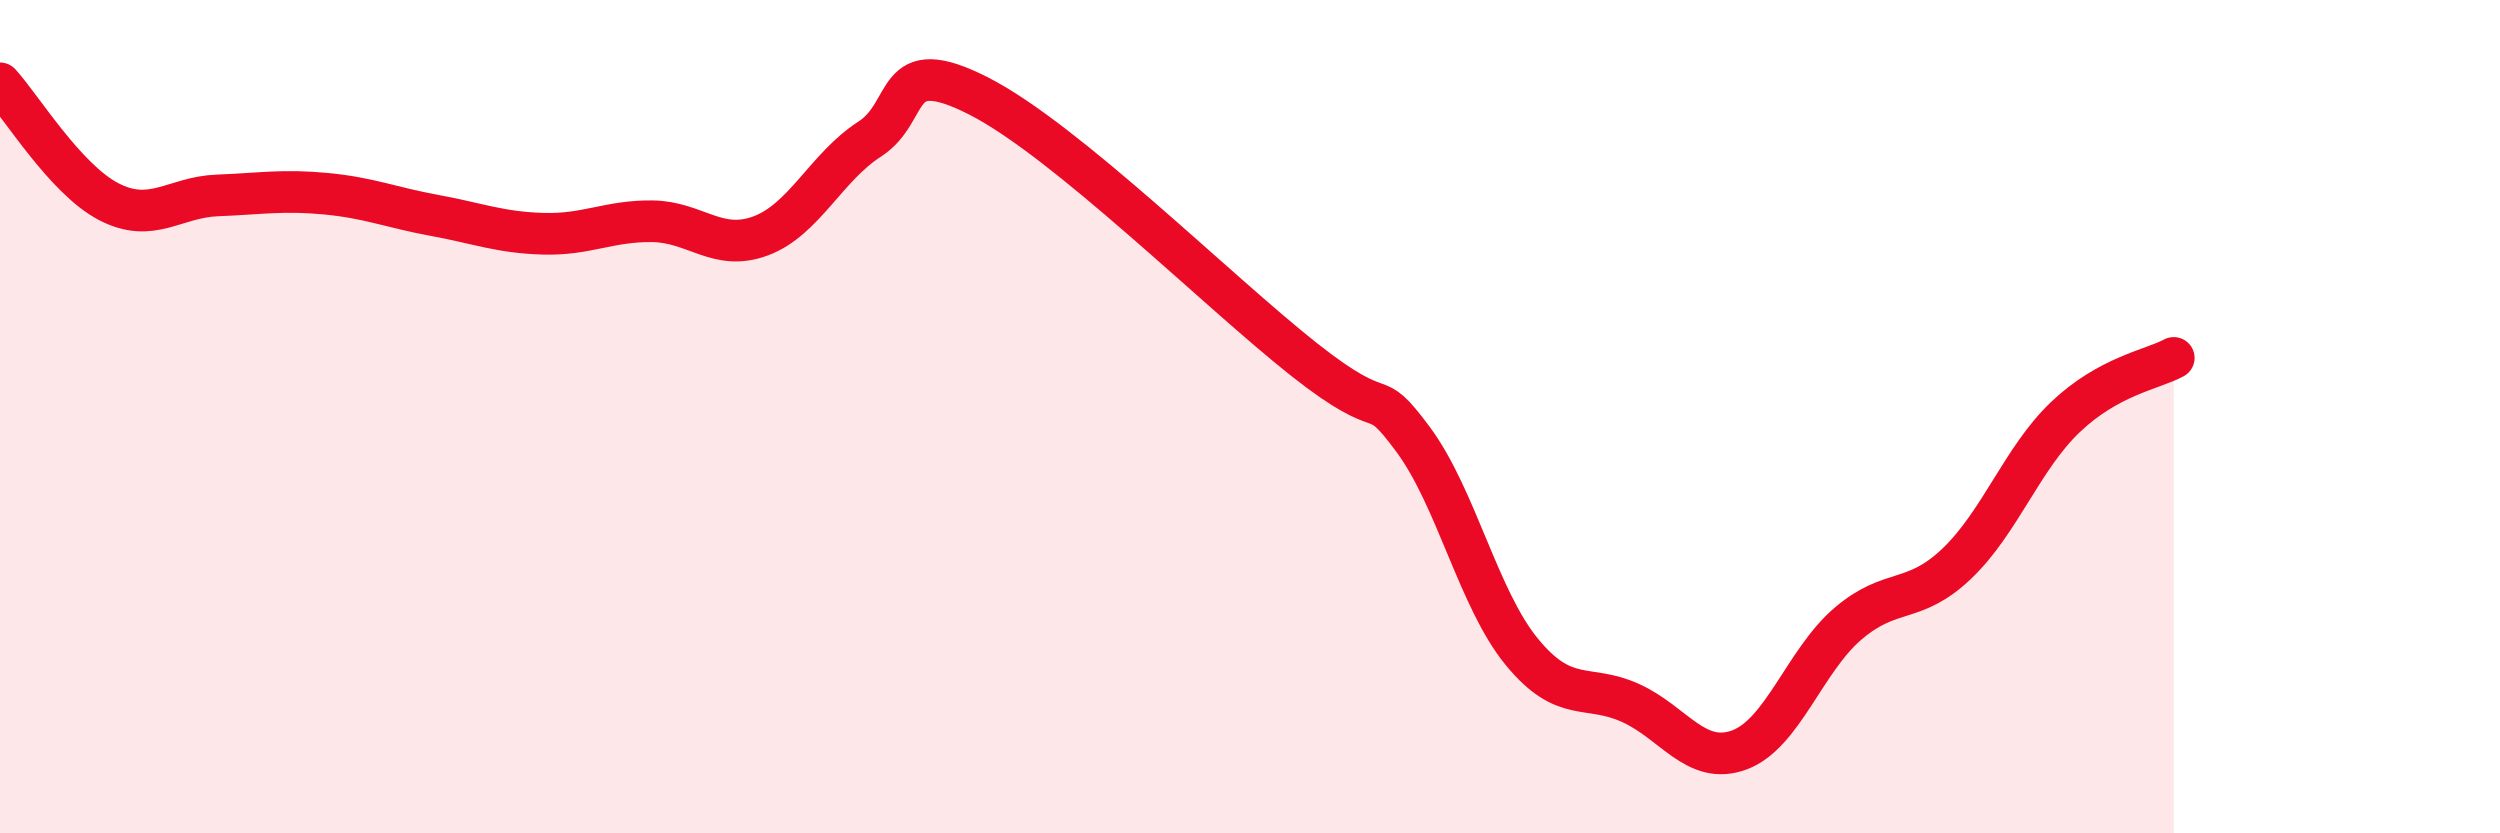 
    <svg width="60" height="20" viewBox="0 0 60 20" xmlns="http://www.w3.org/2000/svg">
      <path
        d="M 0,2 C 0.52,2.57 1.57,4.3 2.61,4.84 C 3.65,5.38 4.18,4.73 5.22,4.69 C 6.26,4.65 6.79,4.55 7.83,4.65 C 8.87,4.75 9.39,4.98 10.43,5.17 C 11.47,5.36 12,5.58 13.04,5.61 C 14.08,5.64 14.61,5.3 15.65,5.31 C 16.69,5.32 17.22,6.05 18.26,5.66 C 19.3,5.27 19.83,4.01 20.87,3.34 C 21.91,2.67 21.39,1.24 23.48,2.3 C 25.57,3.36 29.21,6.98 31.3,8.63 C 33.39,10.28 32.87,9.14 33.91,10.54 C 34.95,11.94 35.48,14.37 36.52,15.64 C 37.56,16.91 38.09,16.4 39.13,16.87 C 40.17,17.34 40.7,18.38 41.74,18 C 42.78,17.62 43.31,15.86 44.35,14.97 C 45.39,14.08 45.92,14.52 46.96,13.53 C 48,12.54 48.53,11 49.57,10.01 C 50.61,9.02 51.65,8.87 52.17,8.59L52.17 20L0 20Z"
        fill="#EB0A25"
        opacity="0.1"
        stroke-linecap="round"
        stroke-linejoin="round"
      />
      <path
        d="M 0,2 C 0.52,2.57 1.57,4.3 2.61,4.84 C 3.65,5.38 4.18,4.73 5.22,4.69 C 6.26,4.65 6.79,4.55 7.83,4.65 C 8.87,4.75 9.39,4.98 10.43,5.17 C 11.47,5.36 12,5.58 13.04,5.61 C 14.08,5.64 14.61,5.3 15.65,5.31 C 16.69,5.32 17.22,6.05 18.26,5.66 C 19.3,5.27 19.83,4.01 20.87,3.34 C 21.91,2.67 21.39,1.24 23.48,2.3 C 25.57,3.36 29.21,6.98 31.3,8.63 C 33.39,10.28 32.87,9.14 33.91,10.54 C 34.95,11.94 35.48,14.37 36.52,15.64 C 37.56,16.91 38.09,16.4 39.13,16.87 C 40.17,17.34 40.7,18.38 41.74,18 C 42.78,17.62 43.31,15.86 44.35,14.97 C 45.39,14.08 45.92,14.52 46.96,13.53 C 48,12.54 48.53,11 49.57,10.01 C 50.61,9.02 51.65,8.87 52.17,8.59"
        stroke="#EB0A25"
        stroke-width="1"
        fill="none"
        stroke-linecap="round"
        stroke-linejoin="round"
      />
    </svg>
  